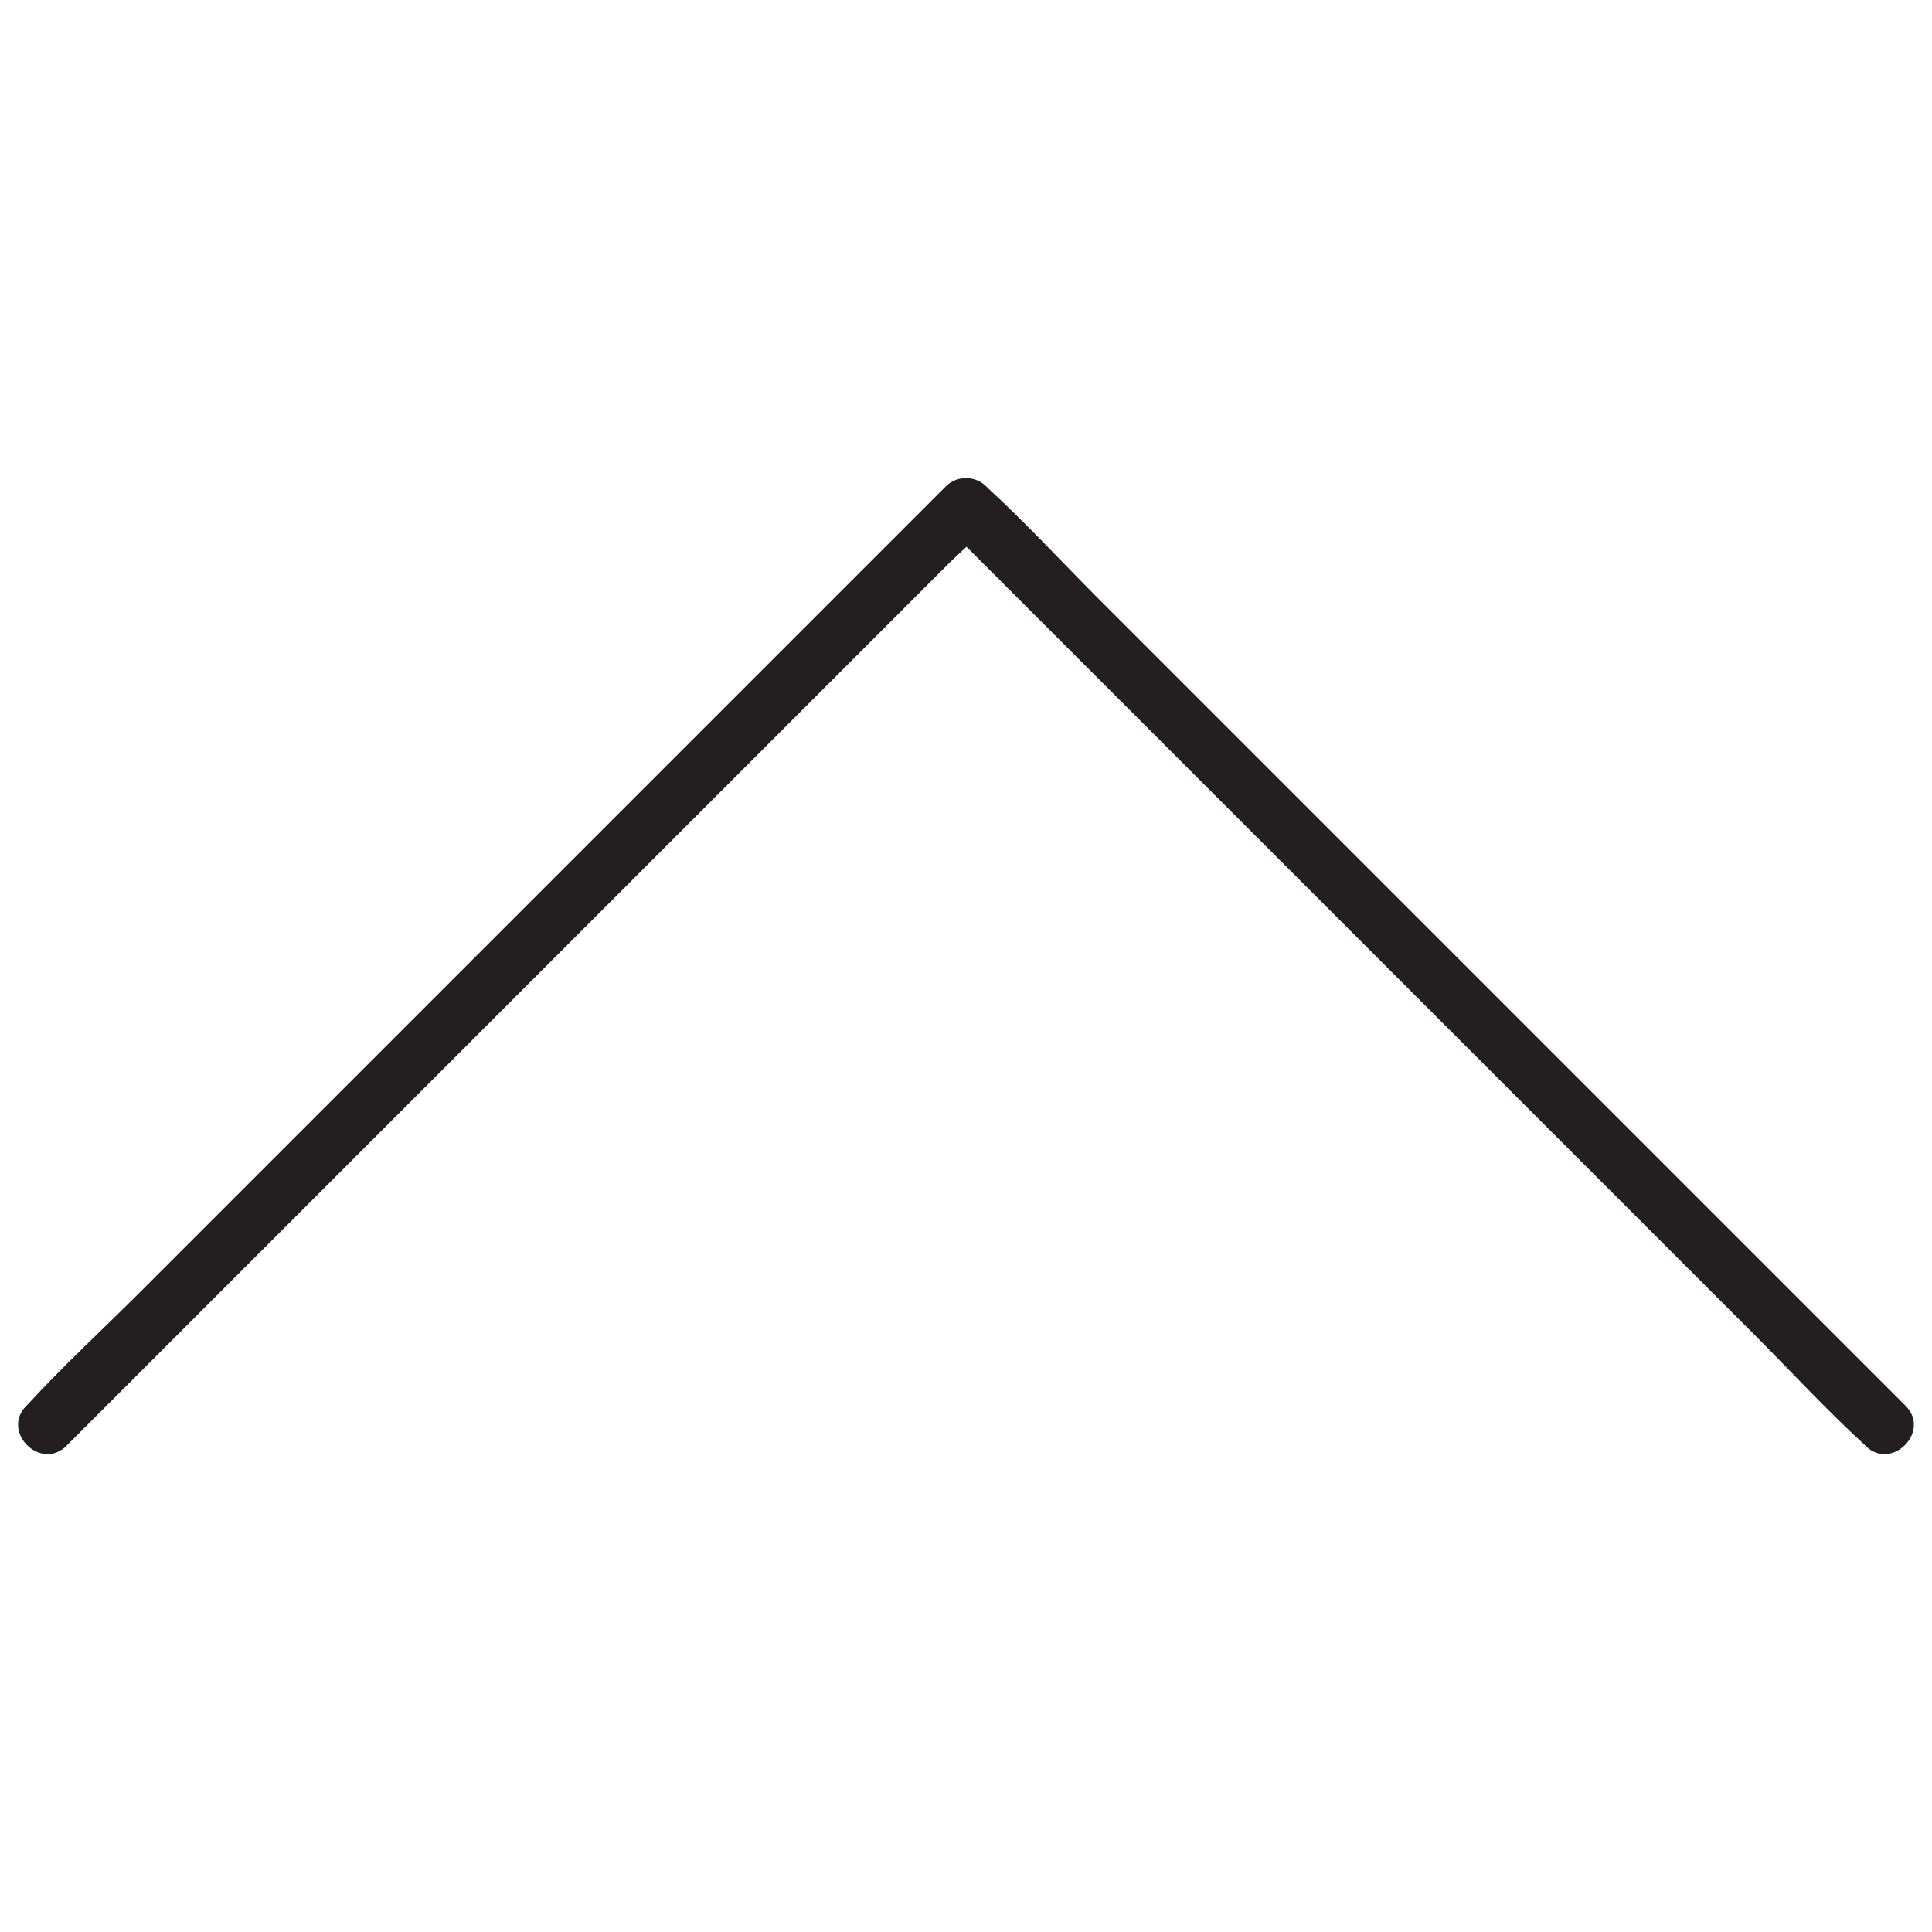 <?xml version="1.0" encoding="UTF-8"?>
<svg id="Layer_1" data-name="Layer 1" xmlns="http://www.w3.org/2000/svg" viewBox="0 0 512 512">
  <defs>
    <style>
      .cls-1 {
        fill: #231f20;
      }
    </style>
  </defs>
  <path class="cls-1" d="m17.61,383.15c8.09-8.09,16.18-16.18,24.27-24.27,19.42-19.42,38.85-38.85,58.27-58.27,23.37-23.37,46.75-46.75,70.12-70.12,20.32-20.32,40.64-40.64,60.96-60.96l20.1-20.1c3.1-3.1,6.85-6.09,9.55-9.55.12-.15.28-.28.42-.42h-10.61c8.09,8.09,16.18,16.18,24.27,24.27,19.42,19.42,38.85,38.85,58.27,58.27,23.37,23.37,46.75,46.75,70.12,70.12,20.32,20.32,40.64,40.64,60.96,60.96,9.85,9.85,19.39,20.23,29.66,29.66.15.13.28.28.42.42,6.83,6.83,17.44-3.77,10.61-10.61l-24.27-24.27c-19.42-19.42-38.85-38.85-58.27-58.27-23.37-23.37-46.75-46.75-70.12-70.12-20.32-20.32-40.64-40.64-60.96-60.96-9.85-9.85-19.39-20.23-29.66-29.66-.15-.13-.28-.28-.42-.42-2.86-2.86-7.74-2.87-10.61,0-8.09,8.09-16.18,16.18-24.27,24.27-19.42,19.42-38.85,38.85-58.27,58.27-23.37,23.37-46.75,46.75-70.12,70.12-20.32,20.32-40.64,40.64-60.96,60.96-9.85,9.85-20.23,19.39-29.66,29.66-.13.15-.28.28-.42.42-6.83,6.83,3.77,17.44,10.61,10.61h0Z"/>
</svg>